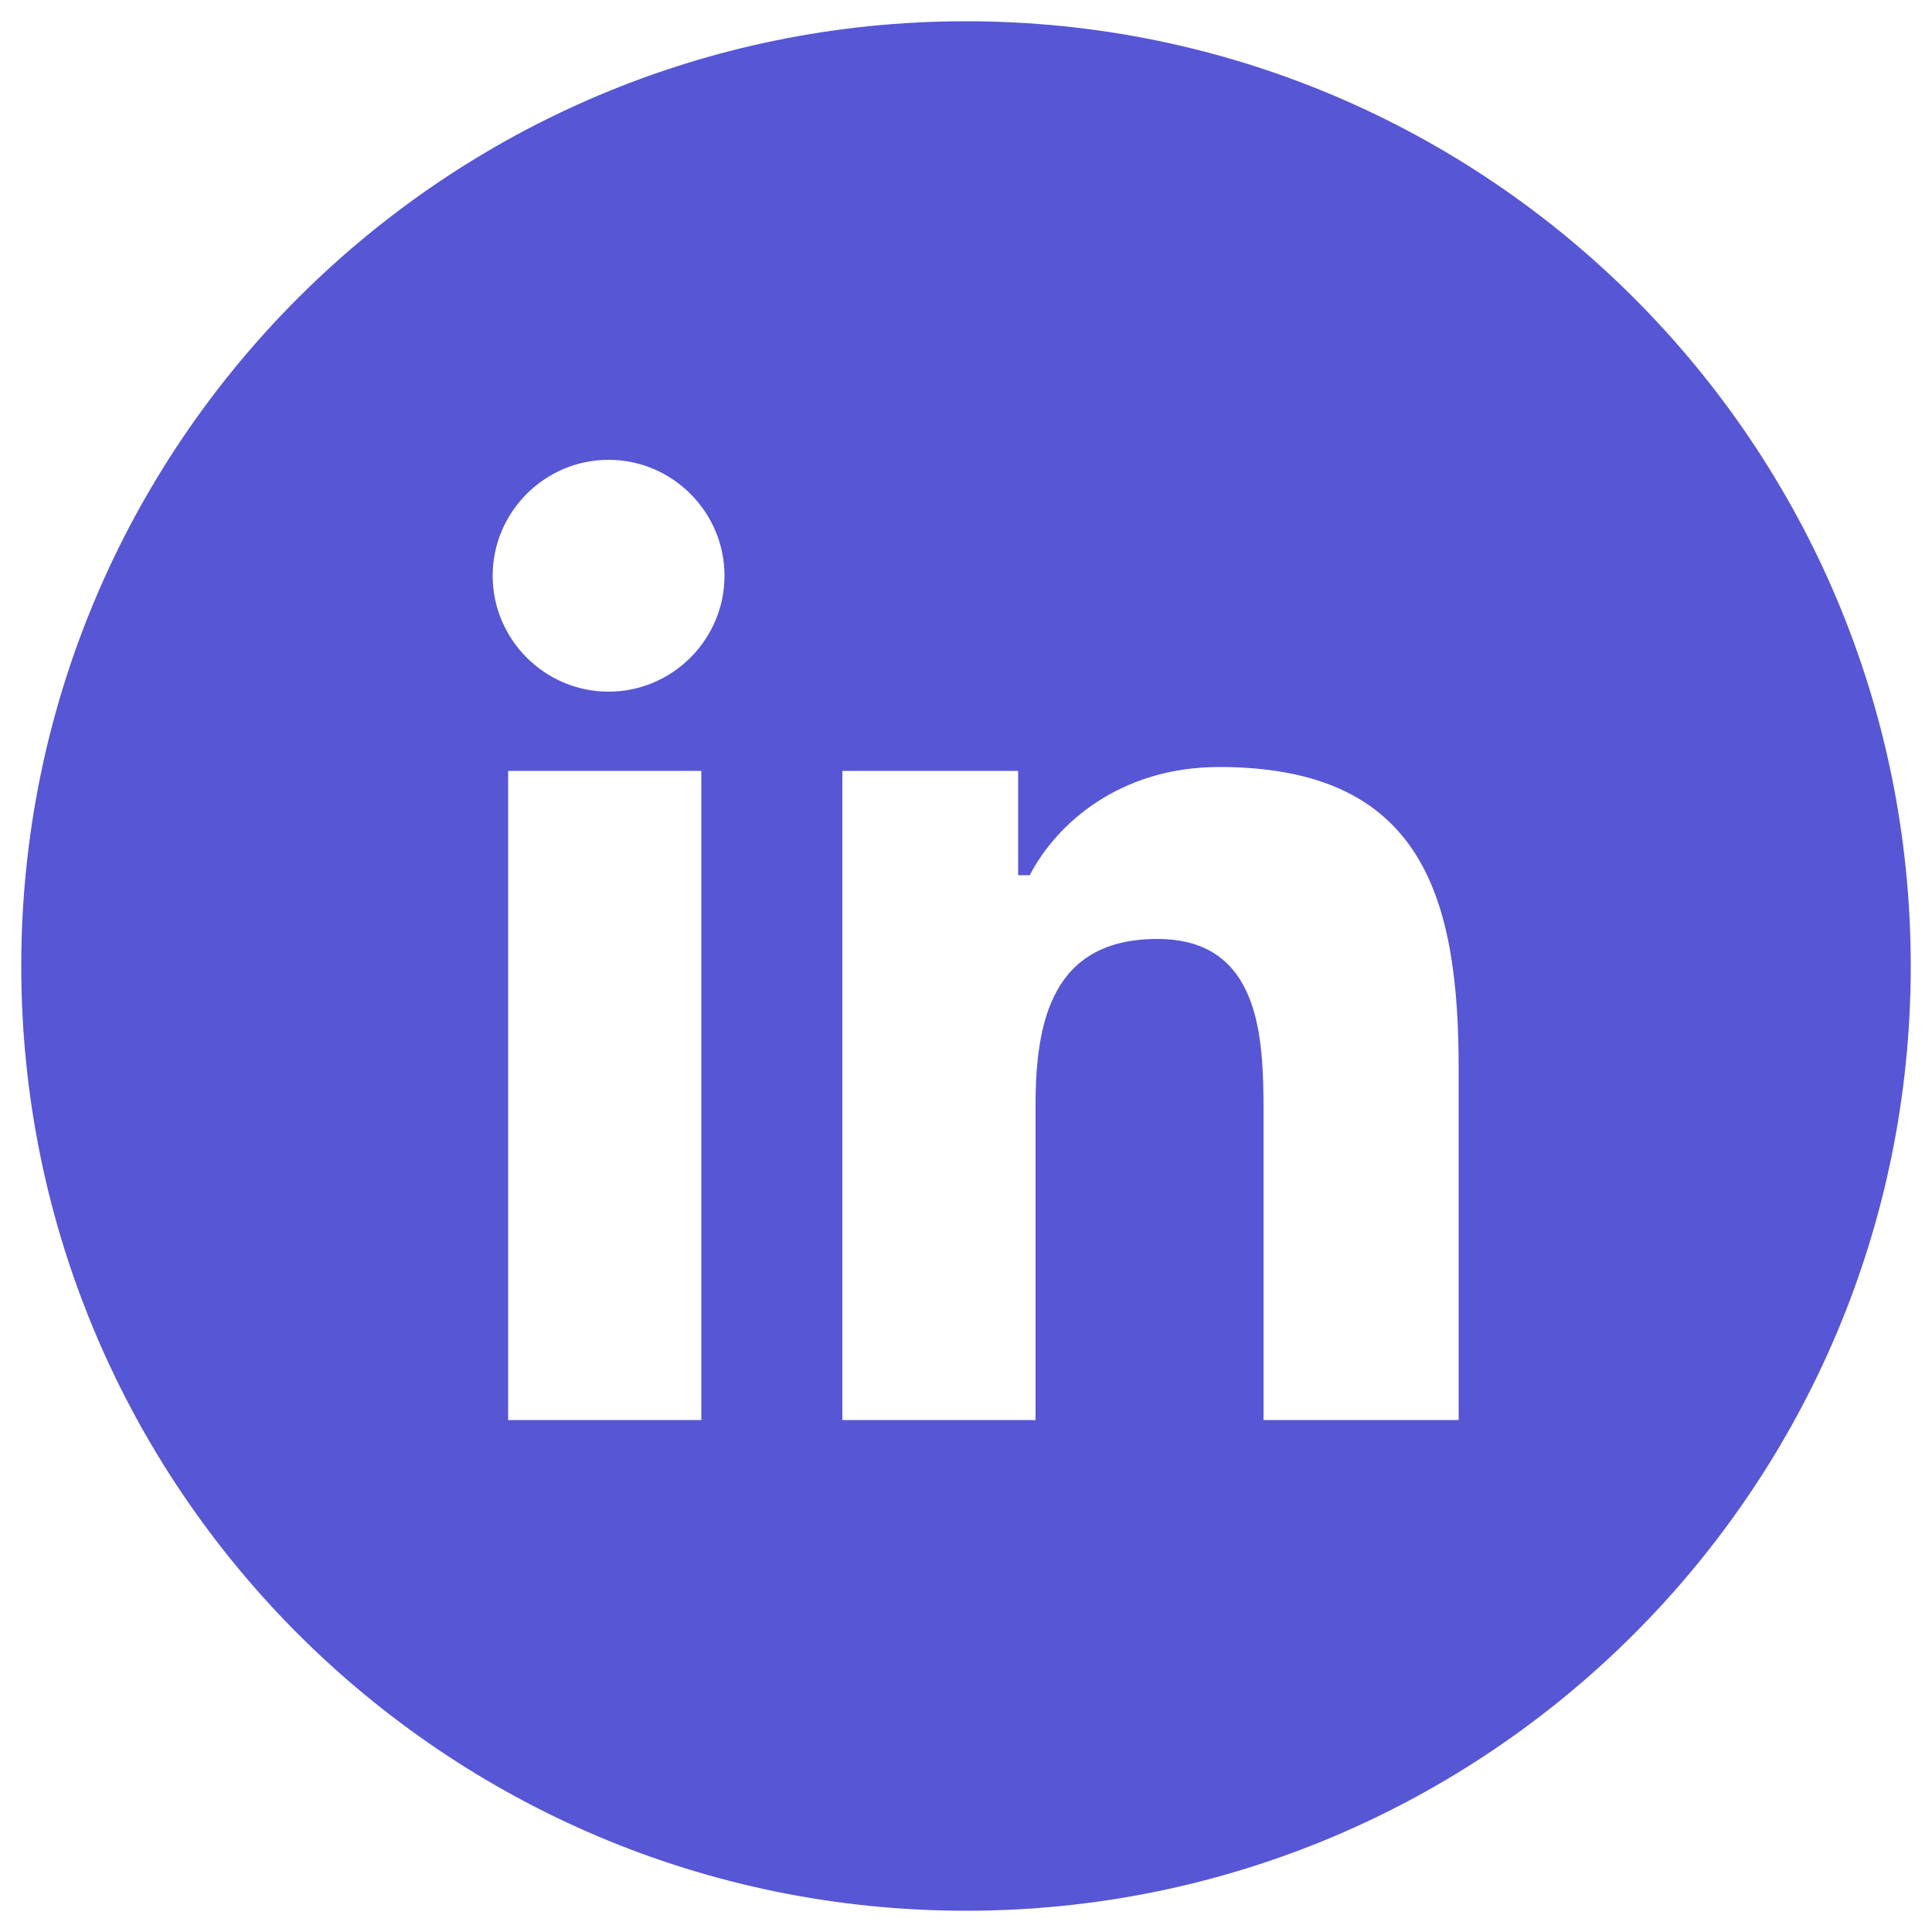 <?xml version="1.0" encoding="utf-8"?>
<!-- Generator: Adobe Illustrator 25.0.1, SVG Export Plug-In . SVG Version: 6.00 Build 0)  -->
<svg version="1.1" id="Layer_1" xmlns="http://www.w3.org/2000/svg" xmlns:xlink="http://www.w3.org/1999/xlink" x="0px" y="0px"
	 viewBox="0 0 100 100" style="enable-background:new 0 0 100 100;" xml:space="preserve">
<style type="text/css">
	.st0{fill:#5756D5;}
</style>
<path class="st0" d="M50,1.1C23,1.1,1.1,23,1.1,50C1.1,77,23,98.9,50,98.9C77,98.9,98.9,77,98.9,50C98.9,23,77,1.1,50,1.1z
	 M36.3,73.5h-10V39.9h10V73.5z M31.5,35.8c-3.3,0-6-2.7-6-6c0-3.3,2.7-6,6-6c3.3,0,6,2.7,6,6C37.5,33.1,34.8,35.8,31.5,35.8z
	 M75.4,73.5h-10v-16c0-3.9-0.2-8.9-5.5-8.9c-5.4,0-6.3,4.2-6.3,8.6v16.3h-10V39.9h9.1v5.4h0.6c1.4-2.7,4.7-5.6,9.8-5.6
	c10.5,0,12.4,6.7,12.4,15.6V73.5z"/>
</svg>
